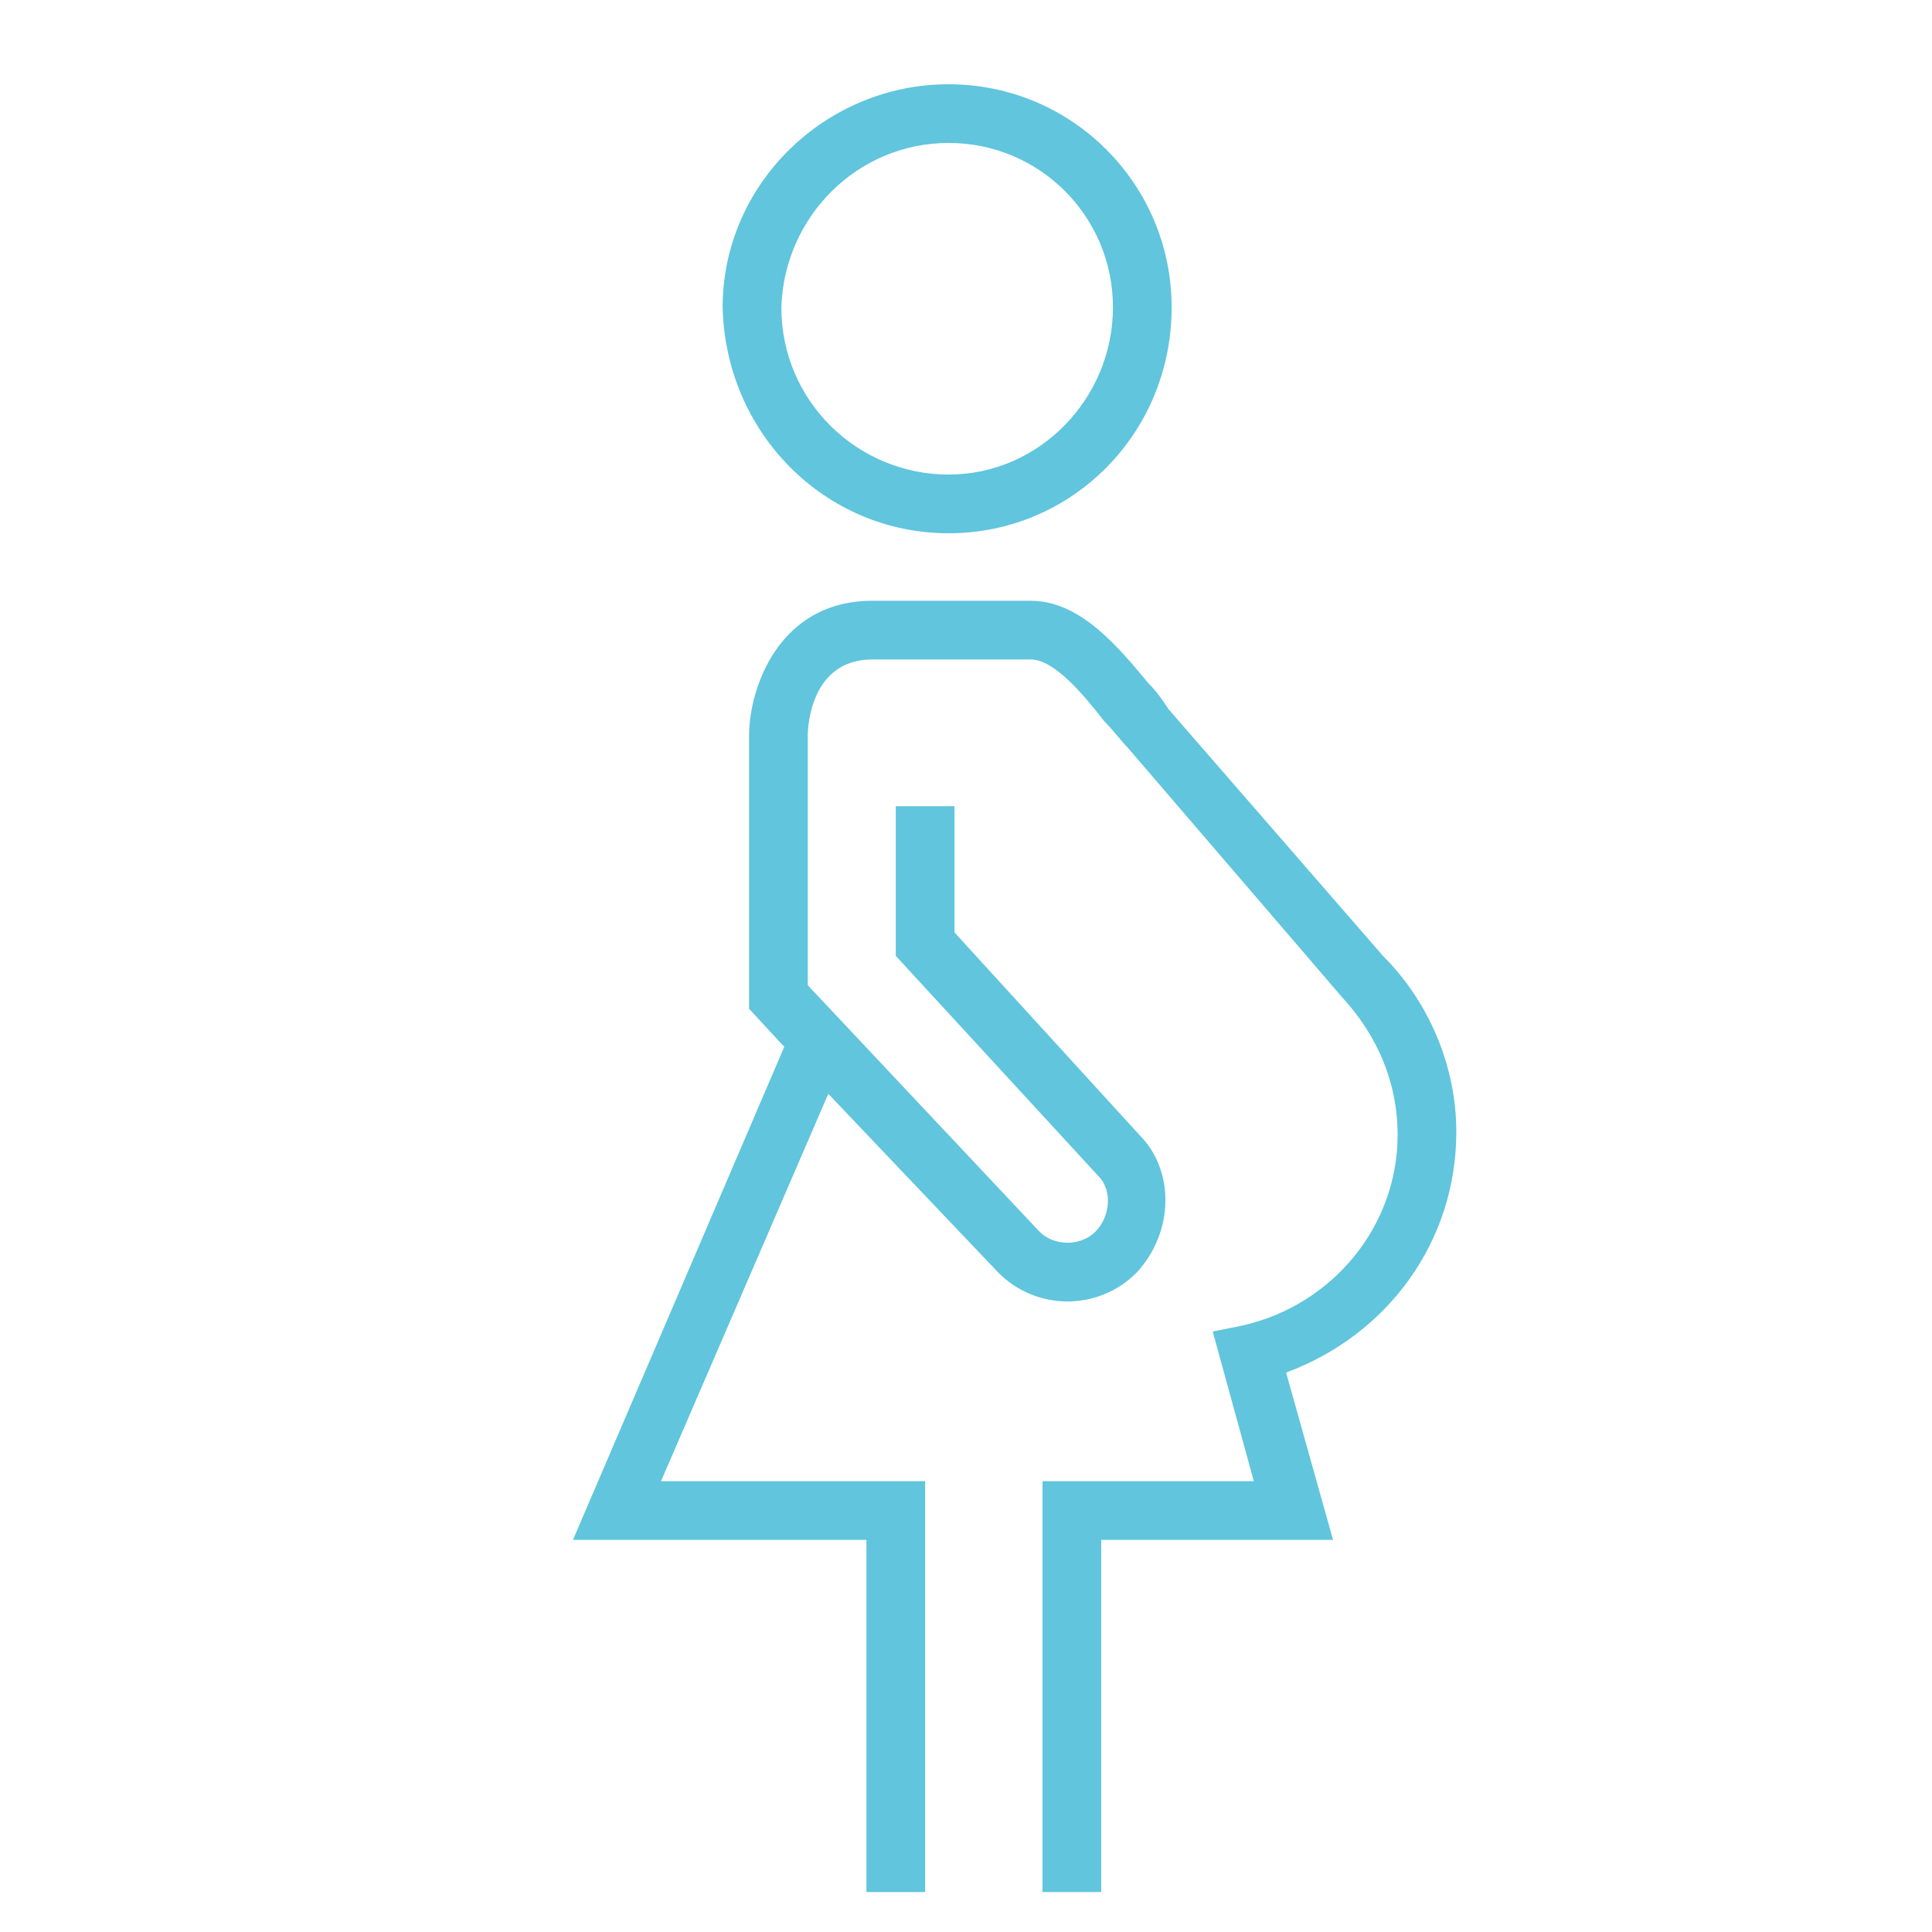 <?xml version="1.0" encoding="UTF-8" standalone="no"?>
<!DOCTYPE svg PUBLIC "-//W3C//DTD SVG 1.1//EN" "http://www.w3.org/Graphics/SVG/1.1/DTD/svg11.dtd">
<svg width="100%" height="100%" viewBox="0 0 1200 1200" version="1.1" xmlns="http://www.w3.org/2000/svg" xmlns:xlink="http://www.w3.org/1999/xlink" xml:space="preserve" xmlns:serif="http://www.serif.com/" style="fill-rule:evenodd;clip-rule:evenodd;stroke-linejoin:round;stroke-miterlimit:2;">
    <g transform="matrix(1.519,0,0,1.519,-318.558,-301.291)">
        <path d="M597.6,416.4C647.998,416.4 688.799,375.599 688.799,324.002C688.799,273.604 647.998,232.803 597.6,232.803C547.202,232.803 505.202,273.604 505.202,324.002C506.397,375.604 547.198,416.4 597.6,416.4ZM597.6,256.8C634.799,256.8 664.799,286.8 664.799,323.999C664.799,361.198 634.799,392.397 597.6,392.397C560.401,392.397 529.202,362.397 529.202,323.999C530.397,286.8 560.397,256.8 597.6,256.8ZM775.2,589.2C794.399,608.399 805.2,634.802 805.2,661.2C805.2,705.598 777.598,744.001 735.598,759.598L754.797,827.996L660,828L660,972L636,972L636,804L722.398,804L705.597,742.801L717.597,740.403C754.796,732.004 781.199,699.602 781.199,662.403C781.199,640.801 772.801,621.602 758.398,606.005L670.8,504.005C668.402,501.606 664.8,496.805 661.198,493.204C652.8,482.403 640.8,468.005 631.198,468.005L566.397,468.005C541.198,468.005 539.999,495.607 539.999,499.204L539.999,601.204L634.8,702.004C640.8,708.004 651.601,708.004 657.601,702.004C663.601,696.004 664.801,685.203 658.801,679.203L576,589.203L576,528.004L600,528.004L600,579.606L675.602,662.407C690,676.805 690,702.009 674.402,718.805C658.8,734.407 633.601,734.407 618.004,718.805L548.402,645.606L480,804.006L588,804.006L588,972.006L564,972.006L564,828.006L444,828.006L530.398,626.406L516,610.808L516,499.208C516,480.009 528,444.009 566.398,444.009L631.199,444.009C651.597,444.009 667.199,463.208 679.199,477.611C682.801,481.212 685.199,484.81 687.598,488.412L775.2,589.2Z" style="fill:rgb(96,197,221);fill-rule:nonzero;"/>
    </g>
</svg>
